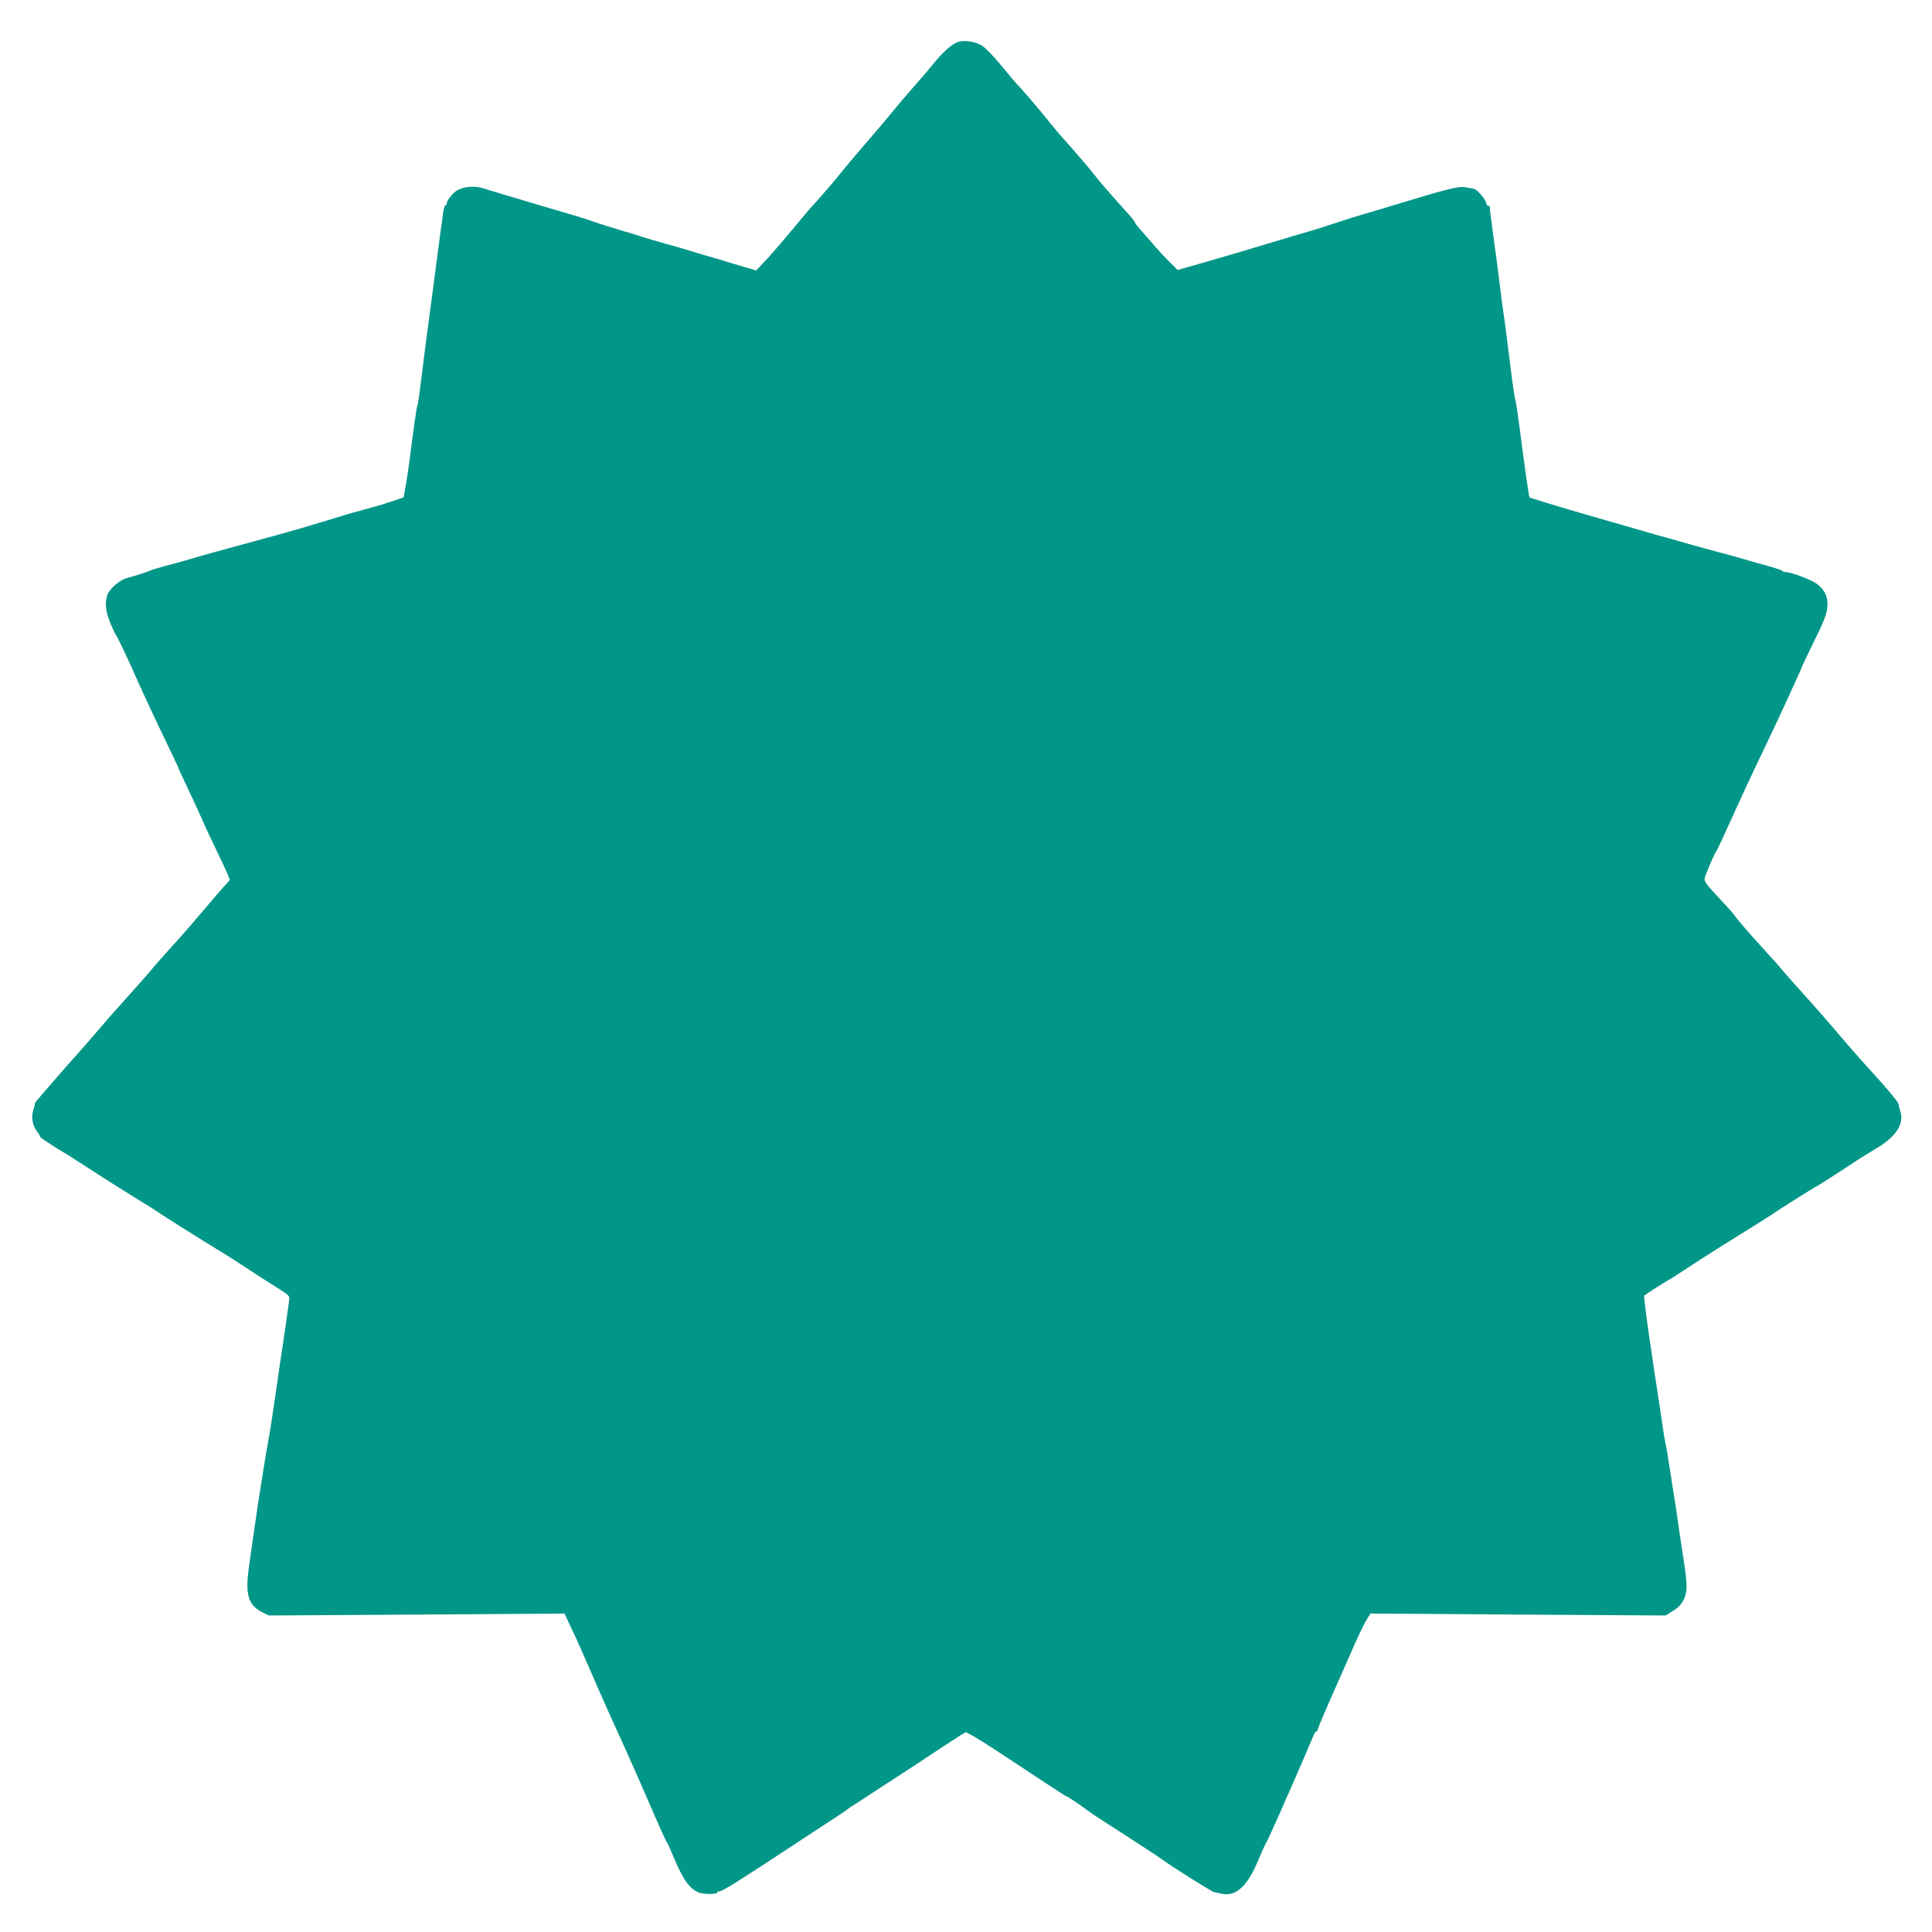 <?xml version="1.0" standalone="no"?>
<!DOCTYPE svg PUBLIC "-//W3C//DTD SVG 20010904//EN"
 "http://www.w3.org/TR/2001/REC-SVG-20010904/DTD/svg10.dtd">
<svg version="1.0" xmlns="http://www.w3.org/2000/svg"
 width="1280pt" height="1280pt" viewBox="0 0 1280 1280"
 preserveAspectRatio="xMidYMid meet">
<g transform="translate(0,1280) scale(0.1,-0.1)"
fill="#009688" stroke="none">
<path d="M6341 12520 c-40 -17 -93 -65 -151 -135 -30 -37 -77 -93 -105 -124
-81 -93 -117 -134 -175 -205 -30 -37 -102 -122 -160 -189 -58 -67 -126 -147
-150 -177 -72 -89 -141 -170 -196 -230 -28 -30 -96 -109 -150 -176 -55 -66
-132 -156 -171 -198 l-73 -78 -57 17 c-32 10 -80 24 -108 32 -27 8 -61 18 -75
23 -14 4 -45 13 -70 20 -25 7 -79 23 -120 36 -41 13 -118 35 -170 49 -52 15
-115 33 -140 41 -25 9 -97 31 -160 49 -63 19 -140 43 -170 54 -58 21 -120 40
-465 141 -115 34 -236 70 -268 81 -59 19 -129 15 -176 -11 -26 -13 -71 -68
-71 -86 0 -8 -4 -14 -9 -14 -4 0 -11 -21 -15 -47 -3 -27 -10 -79 -16 -118 -10
-77 -28 -210 -35 -265 -8 -63 -25 -194 -35 -265 -19 -139 -31 -232 -45 -345
-27 -220 -36 -284 -41 -292 -4 -7 -25 -154 -54 -383 -6 -44 -16 -111 -23 -150
l-13 -70 -69 -24 c-39 -13 -110 -35 -160 -48 -117 -32 -136 -37 -220 -63 -38
-12 -90 -28 -115 -35 -25 -8 -83 -25 -130 -39 -47 -13 -119 -34 -160 -45 -41
-11 -133 -36 -205 -56 -71 -19 -164 -45 -205 -56 -41 -11 -113 -32 -160 -46
-47 -13 -119 -34 -160 -44 -41 -11 -84 -24 -95 -29 -24 -11 -95 -34 -152 -49
-52 -14 -119 -73 -133 -116 -17 -52 -9 -114 24 -190 16 -38 33 -72 36 -75 6
-5 96 -195 128 -270 33 -76 150 -328 218 -467 35 -73 64 -134 64 -137 0 -2 24
-55 54 -118 30 -62 75 -160 101 -218 25 -58 70 -154 100 -215 29 -60 61 -129
71 -152 l17 -43 -47 -52 c-26 -29 -92 -107 -148 -173 -56 -66 -138 -160 -184
-210 -45 -49 -97 -108 -116 -130 -33 -41 -119 -139 -238 -271 -36 -39 -99
-111 -140 -160 -74 -86 -162 -186 -223 -254 -30 -33 -166 -191 -188 -217 -5
-7 -9 -14 -8 -15 1 -2 -3 -20 -10 -41 -16 -49 -7 -102 25 -144 14 -18 22 -33
19 -33 -9 0 87 -64 145 -98 25 -14 111 -69 191 -121 81 -53 213 -136 294 -186
81 -49 154 -96 163 -103 20 -15 278 -177 377 -237 39 -23 121 -75 183 -116 62
-41 155 -101 208 -134 95 -60 95 -60 89 -95 -3 -19 -12 -84 -20 -145 -9 -60
-20 -137 -25 -170 -5 -33 -12 -80 -16 -105 -3 -25 -15 -103 -25 -175 -11 -71
-24 -159 -29 -195 -5 -36 -16 -103 -25 -150 -14 -75 -23 -134 -66 -405 -5 -33
-16 -107 -24 -165 -8 -58 -24 -165 -34 -239 -28 -192 -9 -263 84 -311 l45 -23
980 6 980 7 41 -88 c38 -78 101 -221 179 -402 34 -78 98 -222 173 -385 30 -66
85 -190 122 -275 117 -270 159 -365 166 -370 3 -3 20 -41 38 -85 67 -160 109
-220 175 -245 33 -12 127 -10 119 3 -3 5 2 7 10 5 8 -2 67 31 131 72 64 41
133 86 155 100 22 14 113 74 203 133 90 59 206 136 258 169 52 34 97 64 100
68 3 3 40 28 83 55 72 47 366 238 399 260 95 64 279 184 304 198 6 4 92 -47
190 -111 391 -258 473 -312 477 -312 7 0 106 -66 137 -91 14 -11 70 -49 125
-84 142 -90 368 -238 380 -248 37 -30 323 -210 339 -213 12 -2 33 -6 48 -10
94 -22 172 48 242 217 27 63 52 119 57 125 9 11 145 318 251 564 27 63 54 127
61 143 6 15 15 27 19 27 5 0 8 5 8 10 0 9 57 143 145 340 19 41 61 138 95 215
34 77 72 157 86 177 l24 38 978 -7 977 -6 47 29 c62 37 92 91 92 164 -1 51 -5
84 -34 270 -6 36 -17 112 -25 170 -8 58 -19 132 -25 165 -5 33 -18 116 -29
185 -10 69 -22 136 -25 150 -6 23 -15 78 -36 225 -5 33 -14 89 -19 125 -6 36
-17 112 -26 170 -8 58 -19 134 -25 170 -15 98 -40 293 -37 296 6 6 158 104
162 104 3 0 27 15 210 135 44 29 168 107 275 173 107 67 200 125 205 129 15
13 285 183 290 183 3 0 166 104 266 171 30 19 87 55 126 78 133 78 189 162
164 245 -6 22 -13 47 -14 54 -4 15 -72 97 -177 212 -78 85 -146 163 -275 314
-38 45 -88 101 -110 126 -79 87 -210 235 -220 248 -5 8 -44 51 -85 96 -118
129 -204 228 -215 247 -5 9 -50 60 -100 113 -109 117 -110 119 -94 159 25 67
63 152 70 157 3 3 36 73 73 155 87 192 163 357 242 520 70 144 254 544 254
551 0 2 36 78 80 168 62 125 82 177 86 219 7 69 -13 115 -66 157 -36 28 -173
80 -212 80 -9 0 -18 4 -20 8 -1 4 -50 20 -108 36 -58 16 -123 34 -145 41 -22
7 -92 27 -155 43 -63 17 -149 40 -190 52 -41 12 -115 33 -165 47 -49 13 -121
33 -160 45 -376 108 -544 157 -650 190 -55 17 -101 31 -102 32 -3 2 -43 281
-63 446 -12 91 -25 181 -30 200 -5 19 -14 73 -20 120 -6 47 -18 139 -26 205
-18 146 -29 225 -44 330 -6 44 -15 116 -20 160 -6 44 -12 96 -15 115 -31 224
-44 328 -45 348 0 7 -4 11 -9 8 -5 -4 -12 7 -16 23 -6 27 -64 90 -83 91 -4 1
-27 5 -52 9 -46 9 -113 -8 -495 -124 -66 -20 -133 -41 -150 -45 -74 -21 -117
-34 -215 -67 -58 -19 -141 -46 -185 -58 -44 -13 -150 -44 -235 -70 -85 -26
-175 -53 -200 -60 -25 -7 -131 -38 -236 -69 l-192 -55 -53 53 c-30 29 -76 80
-104 112 -27 32 -67 77 -87 100 -21 23 -38 45 -38 49 0 4 -17 27 -37 49 -133
148 -210 236 -235 271 -20 27 -130 155 -183 214 -33 36 -87 100 -120 141 -55
71 -186 223 -210 245 -6 6 -50 59 -99 118 -49 60 -107 120 -130 135 -45 28
-124 39 -165 22z"/>
</g>
</svg>
